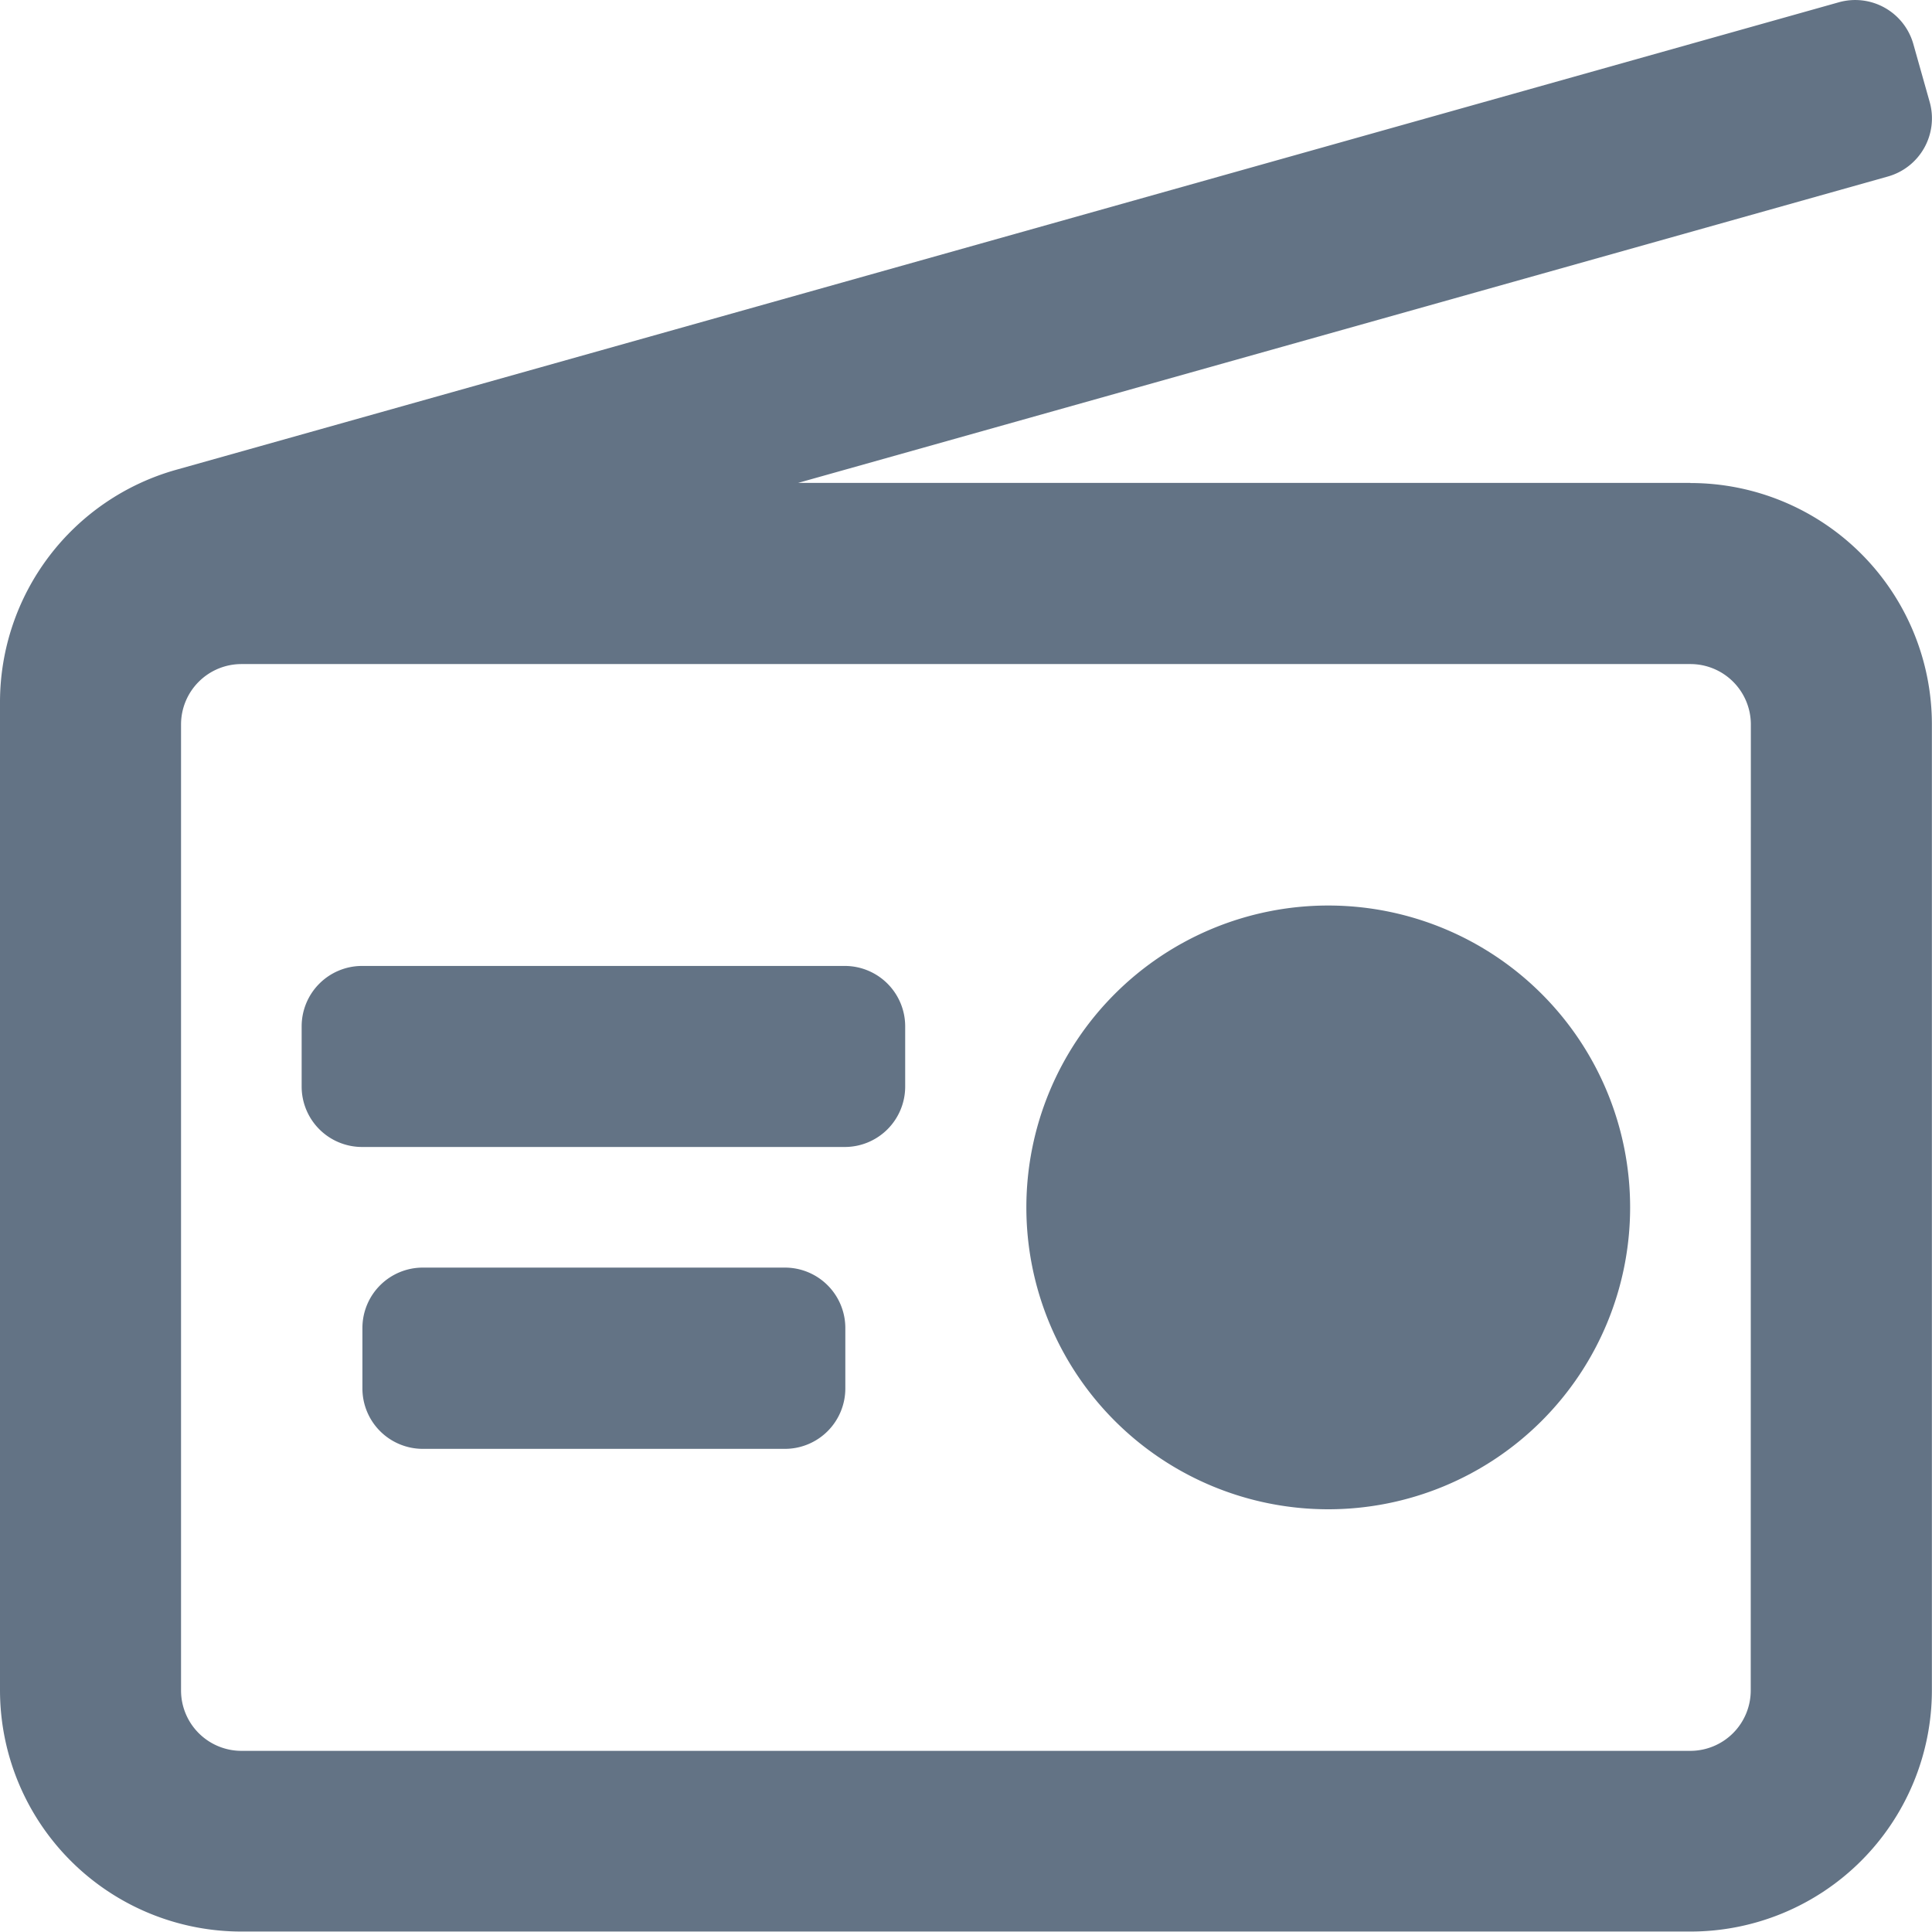 <svg xmlns="http://www.w3.org/2000/svg" width="17.075" height="17.075" viewBox="0 0 17.075 17.075"><defs><style>.a{fill:#637385}</style></defs><path class="a" d="M6.937 11.203h-3.2a.534.534 0 0 0-.534.534v.534a.534.534 0 0 0 .534.534h3.2a.534.534 0 0 0 .534-.534v-.534a.534.534 0 0 0-.534-.534zm.533-2.666H3.2a.534.534 0 0 0-.534.534v.532a.534.534 0 0 0 .534.534h4.27A.534.534 0 0 0 8 9.603v-.532a.534.534 0 0 0-.53-.534zm4.269-.534a2.668 2.668 0 1 0 2.668 2.668 2.668 2.668 0 0 0-2.668-2.668zm3.2-3.735H7.053l9.632-2.708a.534.534 0 0 0 .37-.657L16.91.389a.534.534 0 0 0-.658-.369L1.557 4.152A2.134 2.134 0 0 0 0 6.203v8.734a2.134 2.134 0 0 0 2.134 2.134H14.94a2.134 2.134 0 0 0 2.134-2.134V6.403a2.134 2.134 0 0 0-2.134-2.134zm.534 10.672a.534.534 0 0 1-.534.534H2.134a.534.534 0 0 1-.534-.534V6.403a.534.534 0 0 1 .534-.534H14.94a.534.534 0 0 1 .534.534z"/></svg>